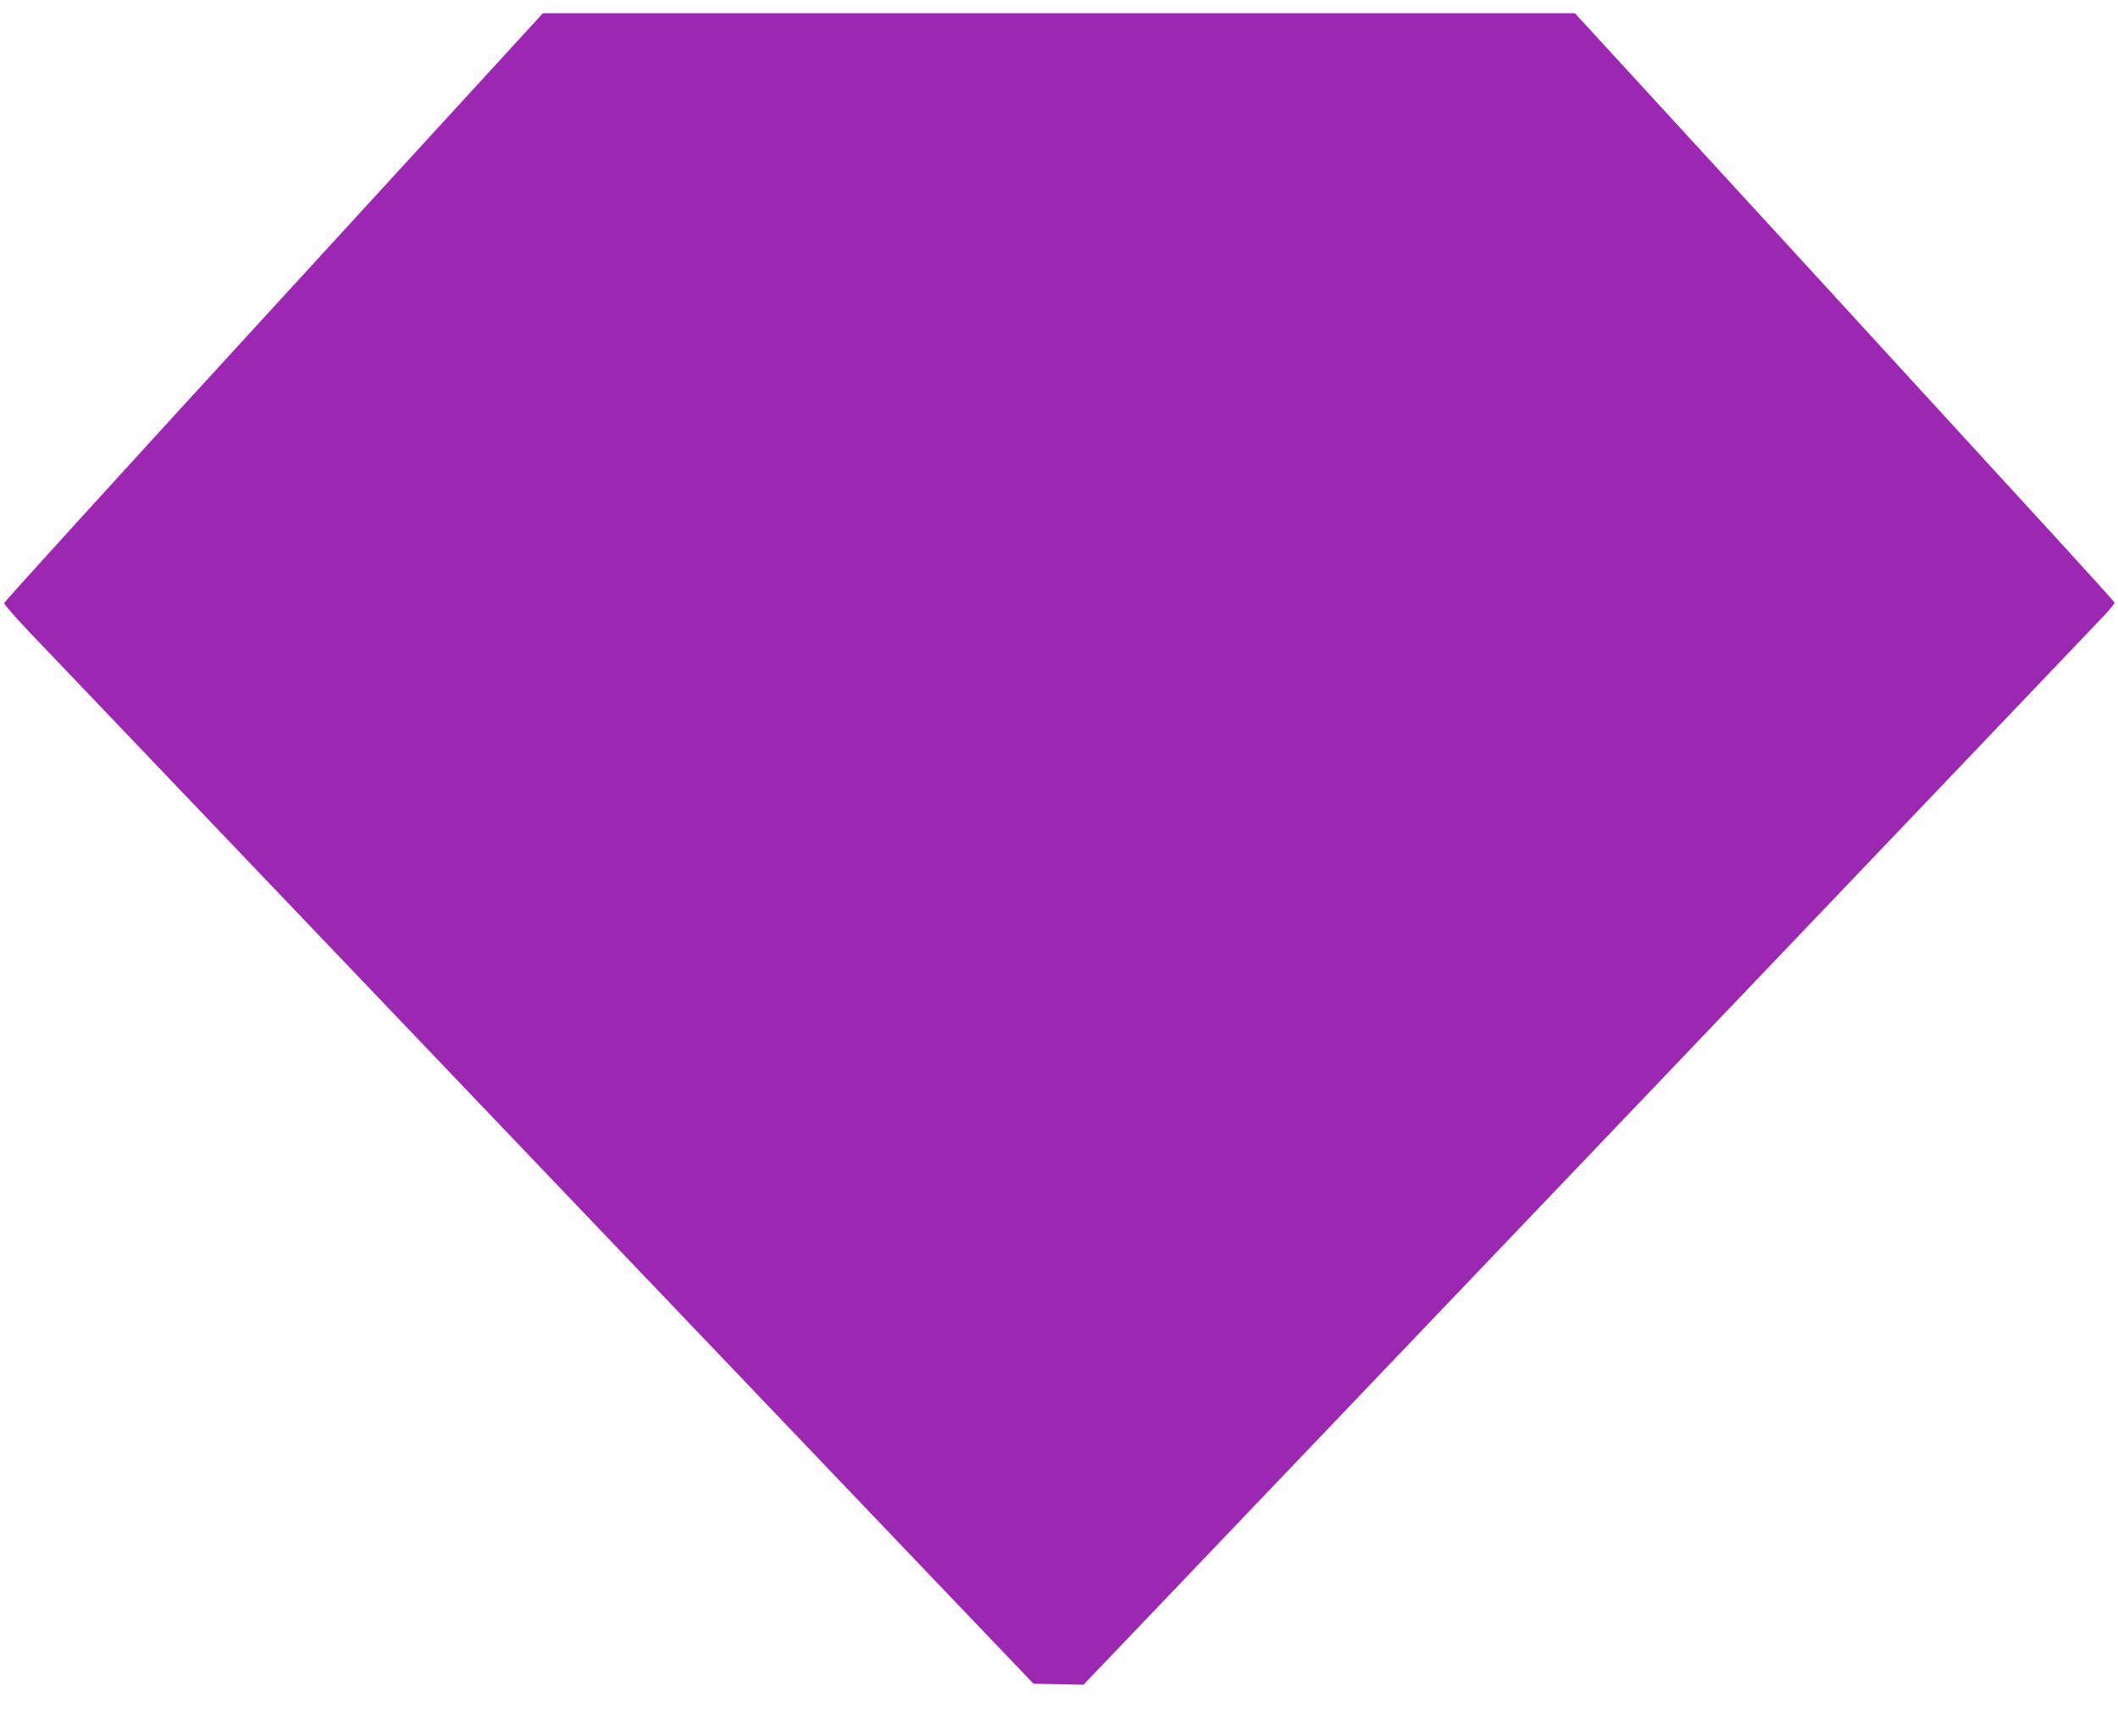 <?xml version="1.0" standalone="no"?>
<!DOCTYPE svg PUBLIC "-//W3C//DTD SVG 20010904//EN"
 "http://www.w3.org/TR/2001/REC-SVG-20010904/DTD/svg10.dtd">
<svg version="1.0" xmlns="http://www.w3.org/2000/svg"
 width="1280pt" height="1049pt" viewBox="0 0 1280 1049"
 preserveAspectRatio="xMidYMid meet">
<g transform="translate(0,1049) scale(0.1,-0.1)"
fill="#9c27b0" stroke="none">
<path d="M1653 8634 c-895 -976 -1628 -1781 -1628 -1789 0 -8 68 -85 150 -172
217 -228 4415 -4624 5530 -5792 l541 -566 151 -3 151 -3 414 433 c507 530
5206 5452 5756 6030 35 37 62 71 61 77 -2 5 -144 162 -314 348 -171 186 -903
985 -1628 1776 l-1319 1437 -3118 0 -3119 0 -1628 -1776z"/>
</g>
</svg>
